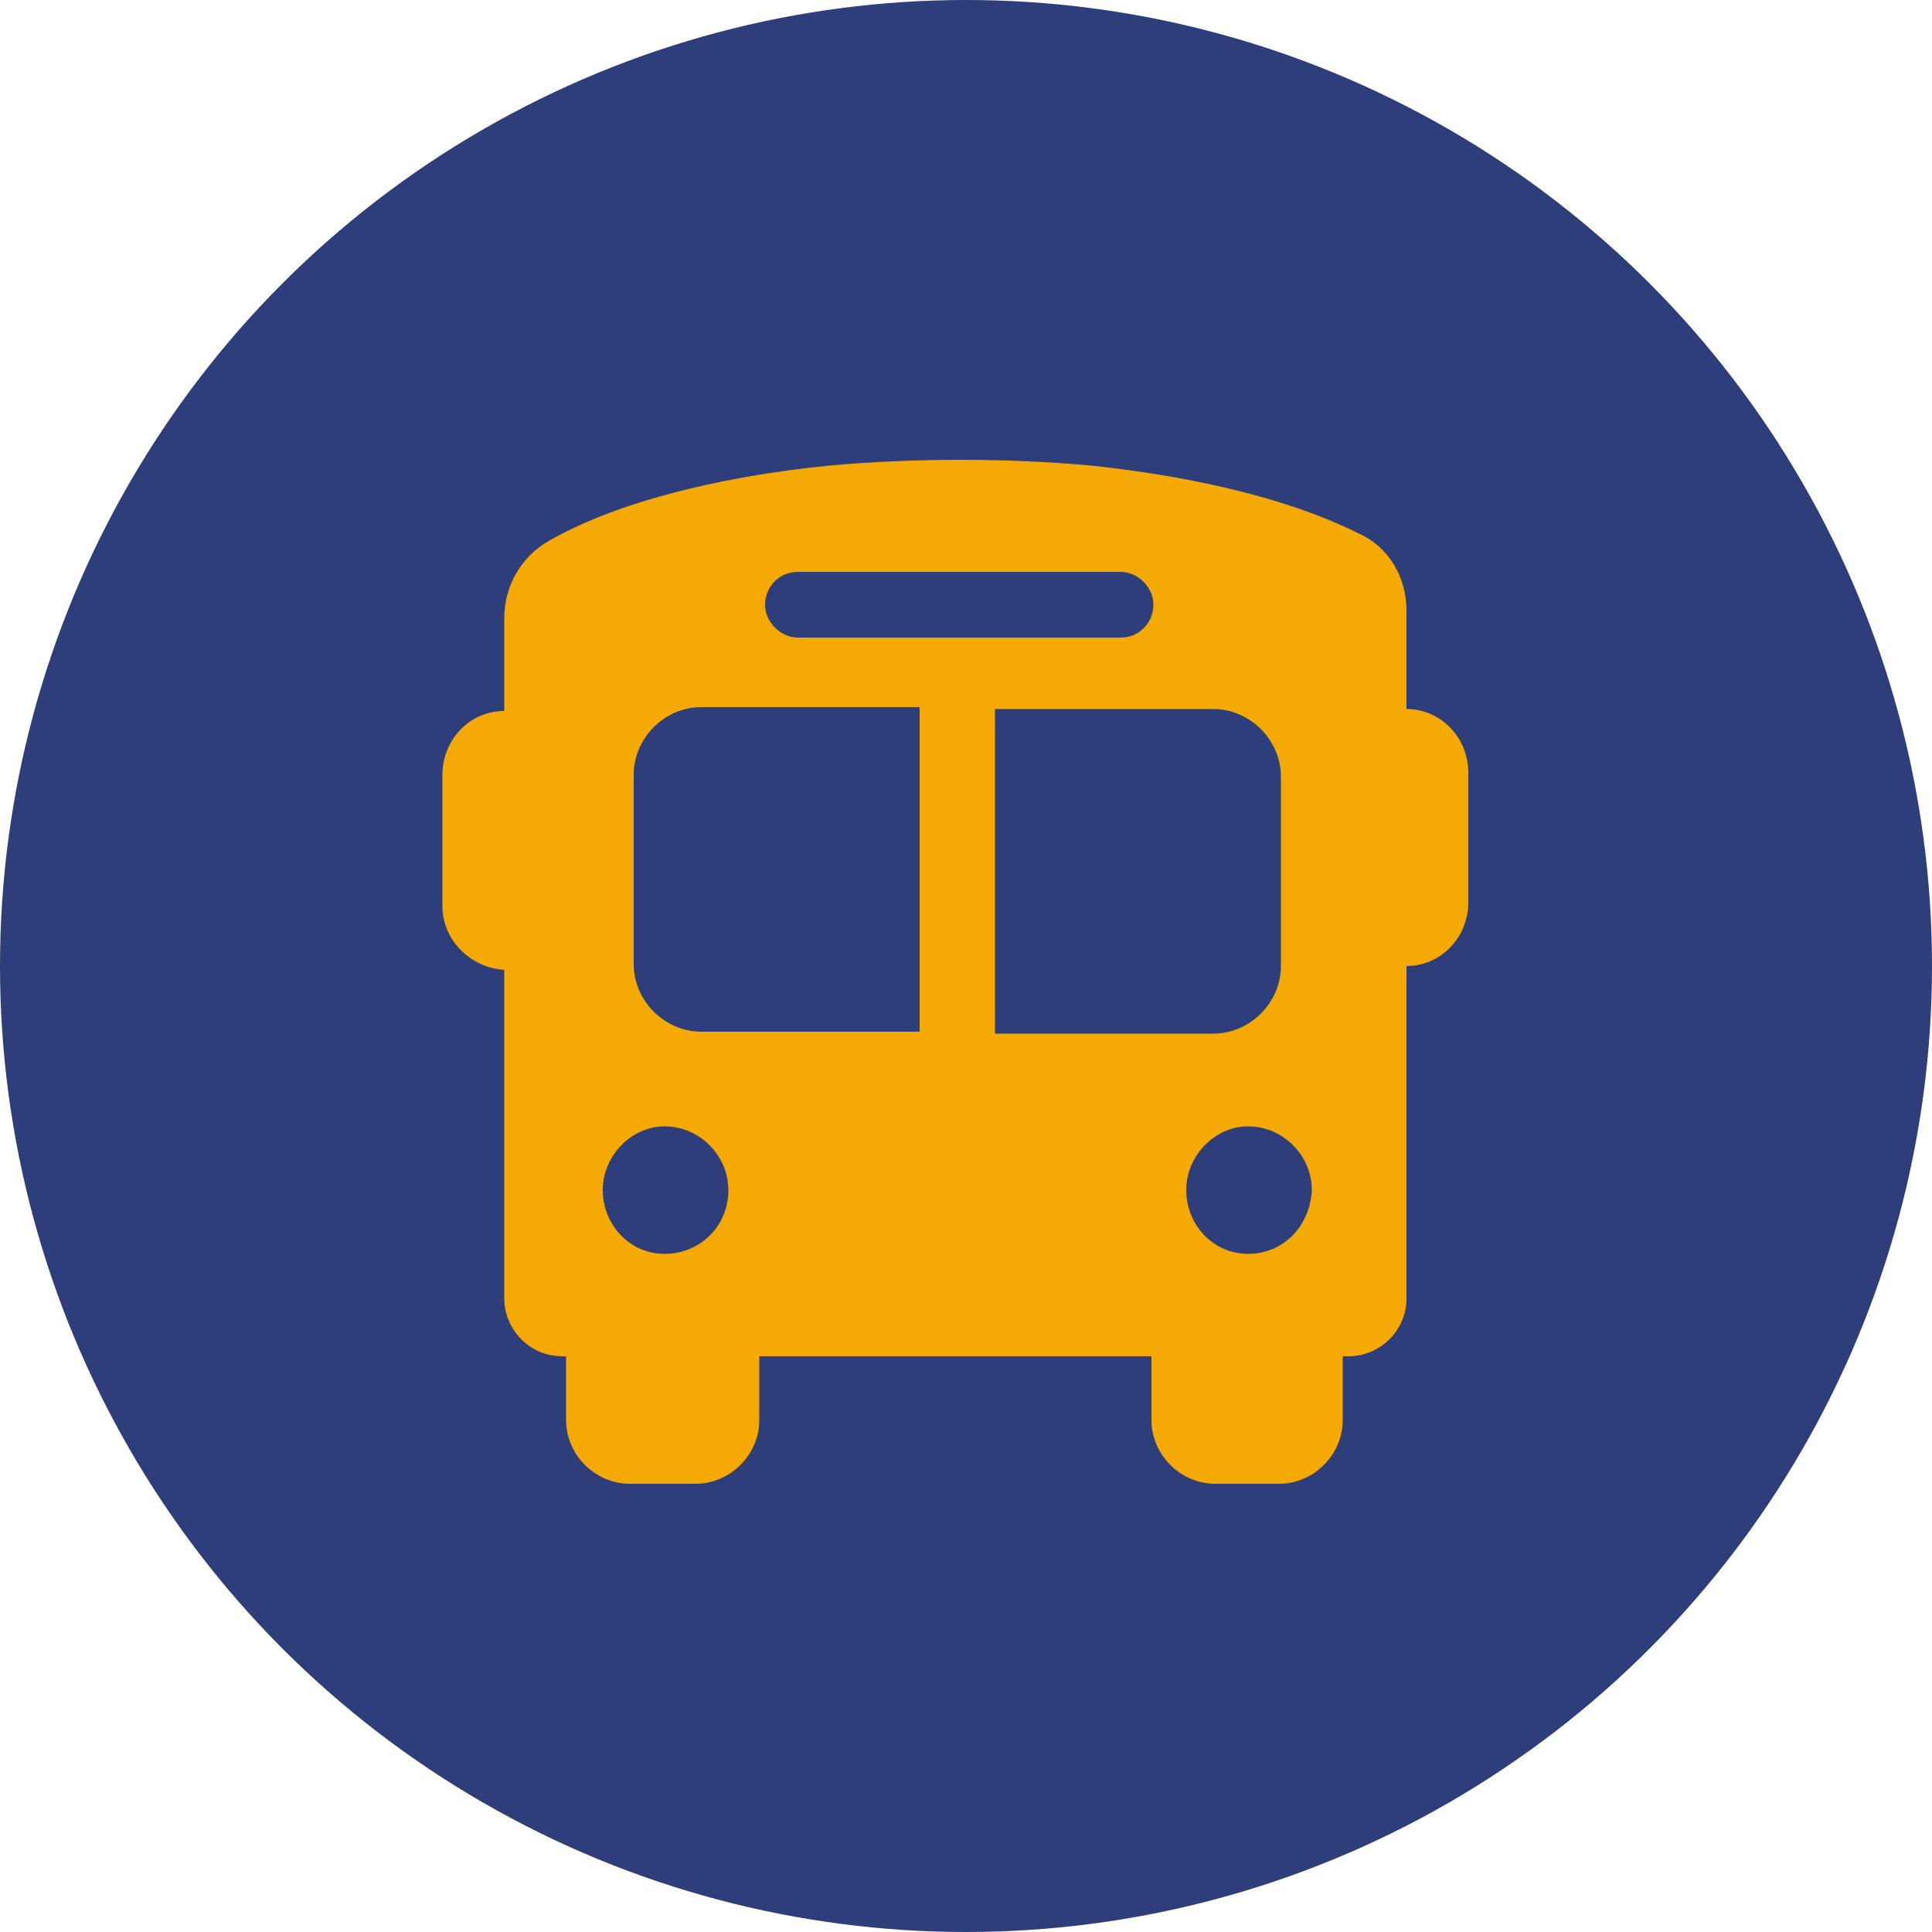 <?xml version="1.0" encoding="utf-8"?>
<svg xmlns="http://www.w3.org/2000/svg" xmlns:xlink="http://www.w3.org/1999/xlink" viewBox="0 0 100 100" ><path fill="transparent" d="M88.7,100H11.3C5,100,0,95,0,88.7V11.3C0,5,5,0,11.3,0h77.5C95,0,100,5,100,11.3v77.5C100,95,95,100,88.7,100z"/><circle fill="#2e3e7b" cx="50" cy="50" r="50"/><path fill="#f4a904" d="M72.8,36.7v-5.1c0-1.7-0.9-3.3-2.5-4c-3.4-1.7-8.2-2.9-13.8-3.5c-2.2-0.2-4.4-0.3-6.8-0.3c-2.3,0-4.6,0.1-6.8,0.3c-6,0.6-11.2,2-14.5,3.9c-1.4,0.8-2.3,2.3-2.3,4v4.8c-1.8,0-3.2,1.5-3.2,3.3v6.8c0,1.8,1.5,3.2,3.2,3.3v17c0,1.6,1.3,3,3,3h0.2v3.3c0,1.8,1.5,3.3,3.3,3.3H36c1.8,0,3.3-1.5,3.3-3.3v-3.3h20.3v3.3c0,1.8,1.5,3.3,3.3,3.3h3.3c1.8,0,3.3-1.5,3.3-3.3v-3.3h0.3c1.6,0,3-1.3,3-3V50c1.8,0,3.2-1.5,3.2-3.3V40C76,38.2,74.6,36.7,72.8,36.7z M41.3,29.6H58c0.9,0,1.7,0.8,1.7,1.7S59,33,58,33H41.3c-0.9,0-1.7-0.8-1.7-1.7S40.3,29.6,41.3,29.6z M34.4,64.9c-1.8,0-3.2-1.5-3.2-3.3c0-1.8,1.5-3.3,3.2-3.3c1.8,0,3.3,1.5,3.3,3.3C37.7,63.5,36.2,64.9,34.4,64.9z M47.5,53.4H36.3c-1.9,0-3.5-1.6-3.5-3.5v-9.8c0-1.9,1.6-3.5,3.5-3.5h11.3V53.4z M51.5,53.4V36.7h11.3c1.9,0,3.5,1.6,3.5,3.5v9.8c0,1.9-1.6,3.5-3.5,3.5H51.5z M64.6,64.9c-1.8,0-3.2-1.5-3.2-3.3c0-1.8,1.5-3.3,3.2-3.3c1.8,0,3.3,1.5,3.3,3.3C67.8,63.5,66.4,64.9,64.6,64.9z"/></svg>